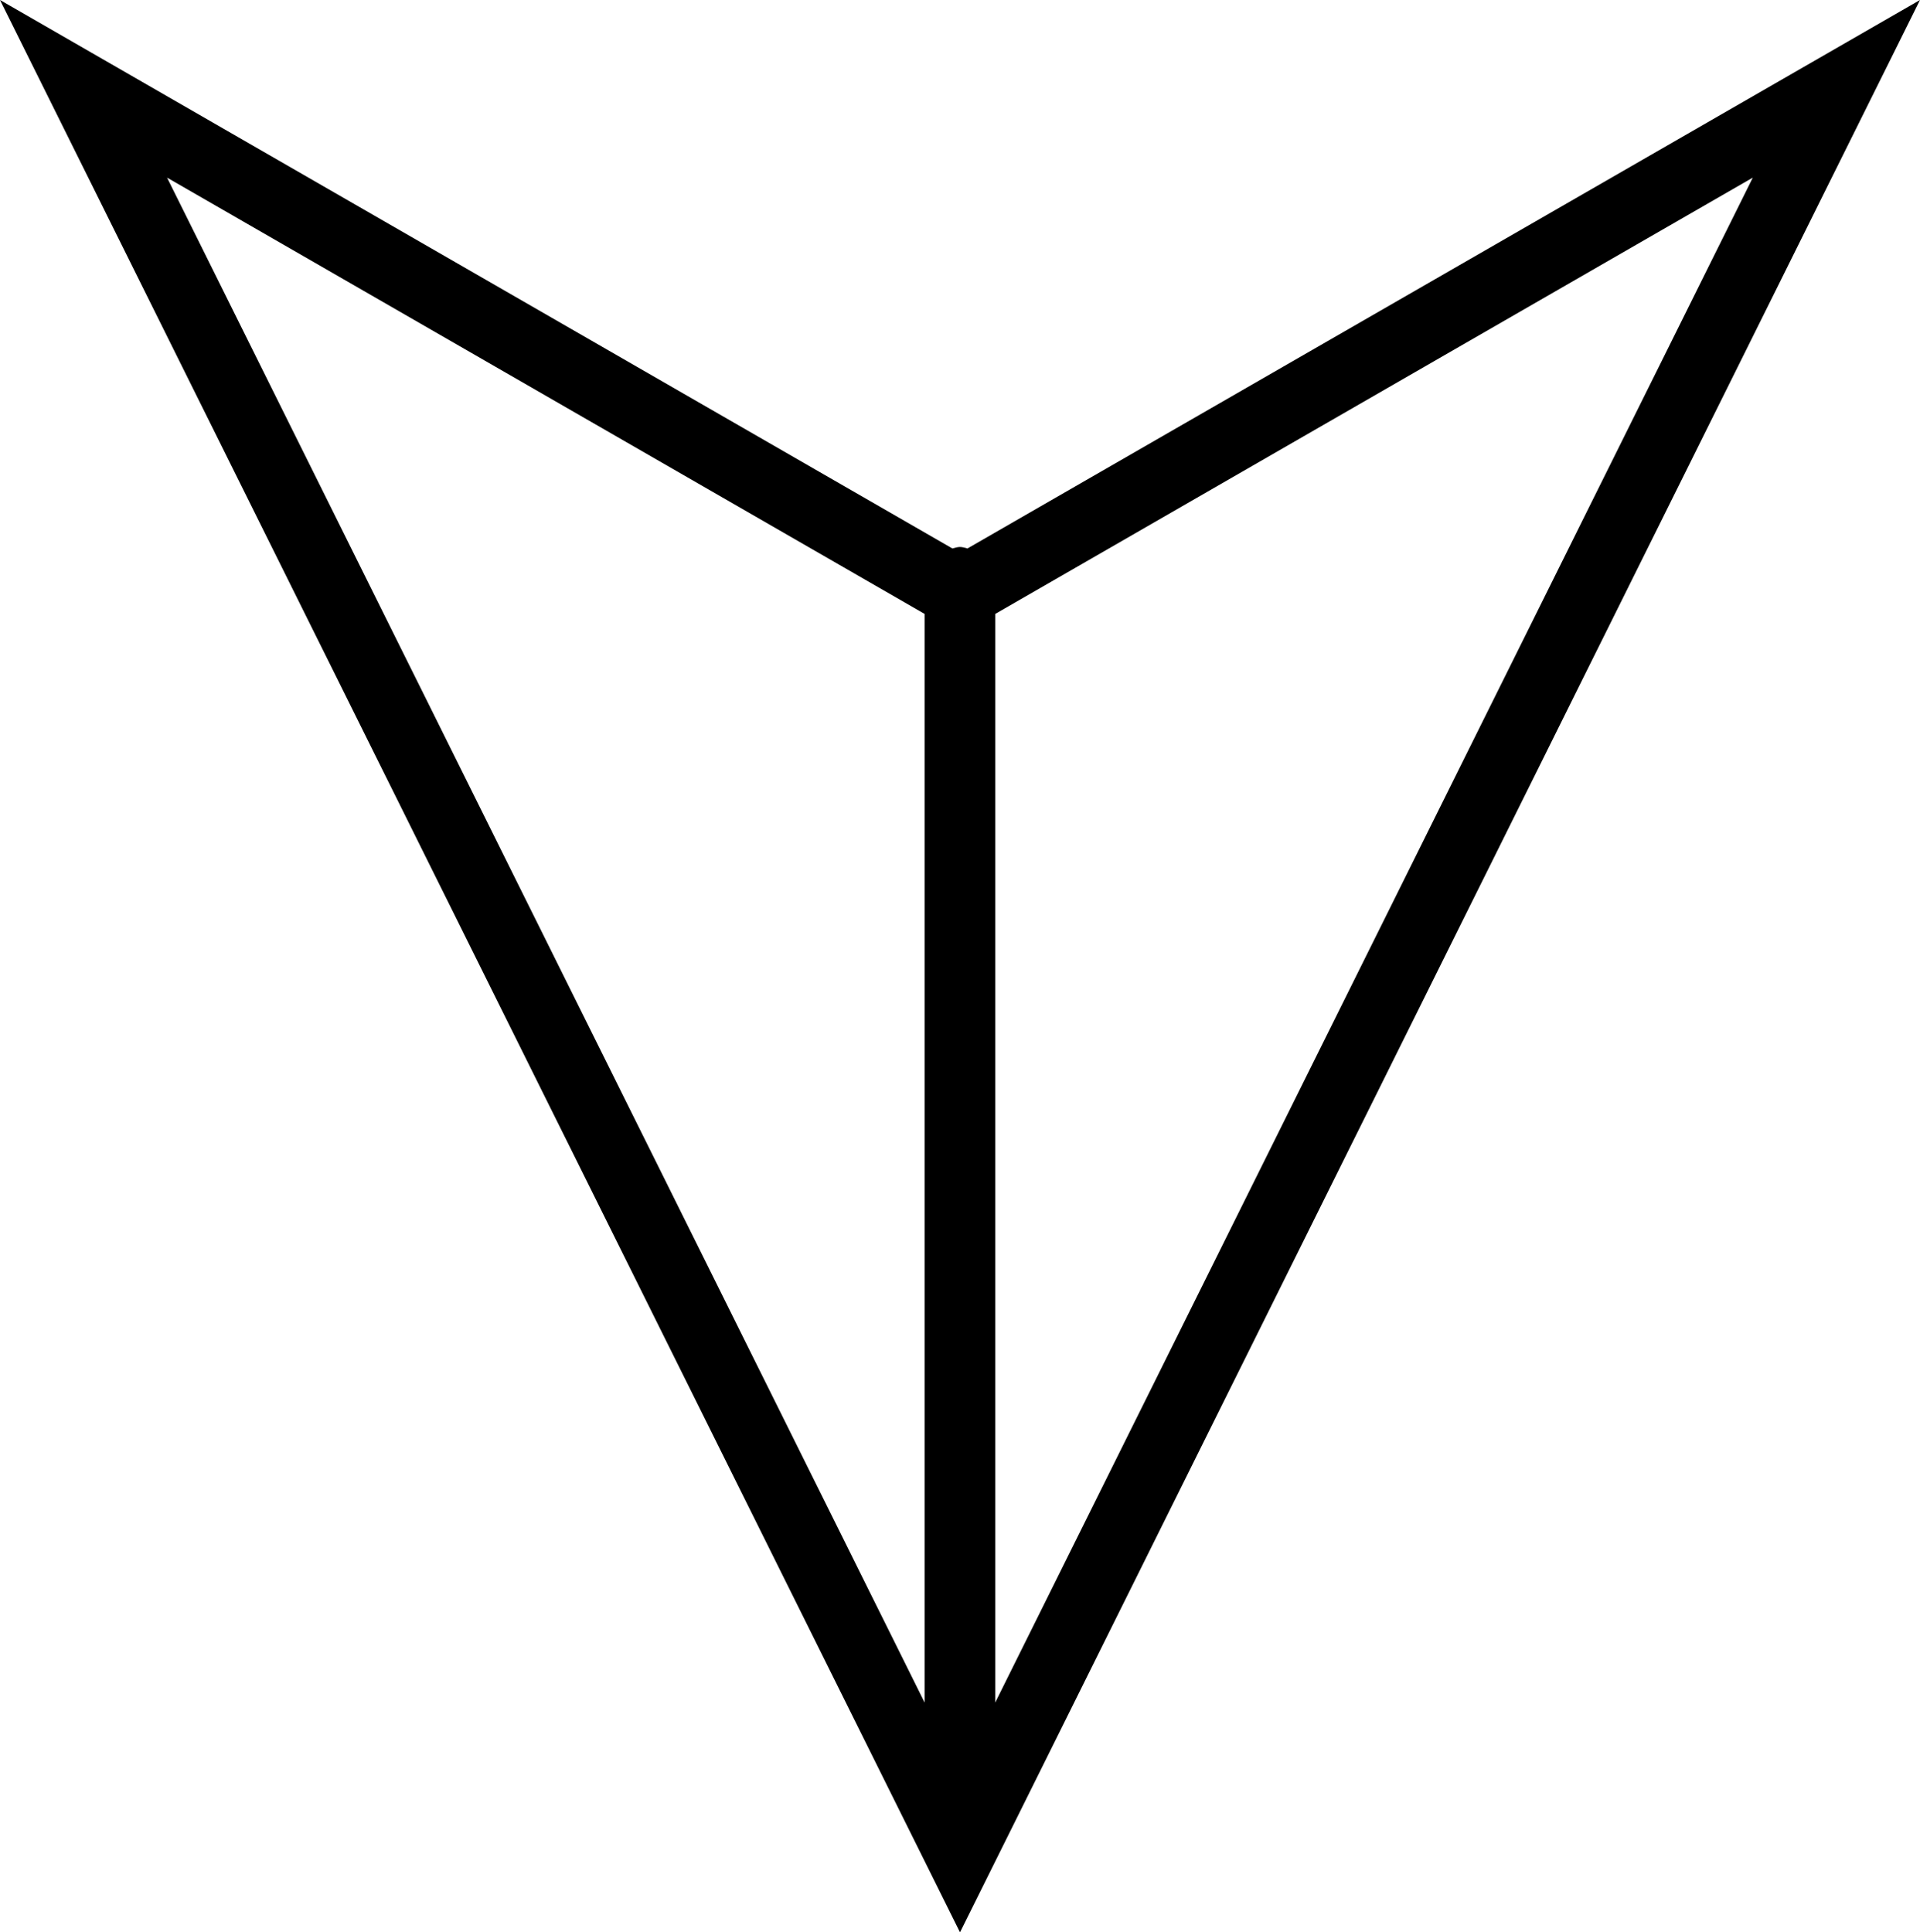 <?xml version="1.0" encoding="iso-8859-1"?>
<!-- Generator: Adobe Illustrator 16.0.4, SVG Export Plug-In . SVG Version: 6.00 Build 0)  -->
<!DOCTYPE svg PUBLIC "-//W3C//DTD SVG 1.1//EN" "http://www.w3.org/Graphics/SVG/1.1/DTD/svg11.dtd">
<svg version="1.1" id="Capa_1" xmlns="http://www.w3.org/2000/svg" xmlns:xlink="http://www.w3.org/1999/xlink" x="0px" y="0px"
	 width="27.204px" height="27.383px" viewBox="0 0 27.204 27.383" style="enable-background:new 0 0 27.204 27.383;"
	 xml:space="preserve">
<path d="M13.708,7.772c-0.036-0.008-0.069-0.021-0.107-0.021s-0.072,0.014-0.107,0.021L0,0l13.602,27.383L27.204,0L13.708,7.772z
	 M14.101,8.7l10.734-6.183l-10.734,21.61V8.7z M13.101,8.7v15.427L2.367,2.517L13.101,8.7z"/>
<g>
</g>
<g>
</g>
<g>
</g>
<g>
</g>
<g>
</g>
<g>
</g>
<g>
</g>
<g>
</g>
<g>
</g>
<g>
</g>
<g>
</g>
<g>
</g>
<g>
</g>
<g>
</g>
<g>
</g>
</svg>
